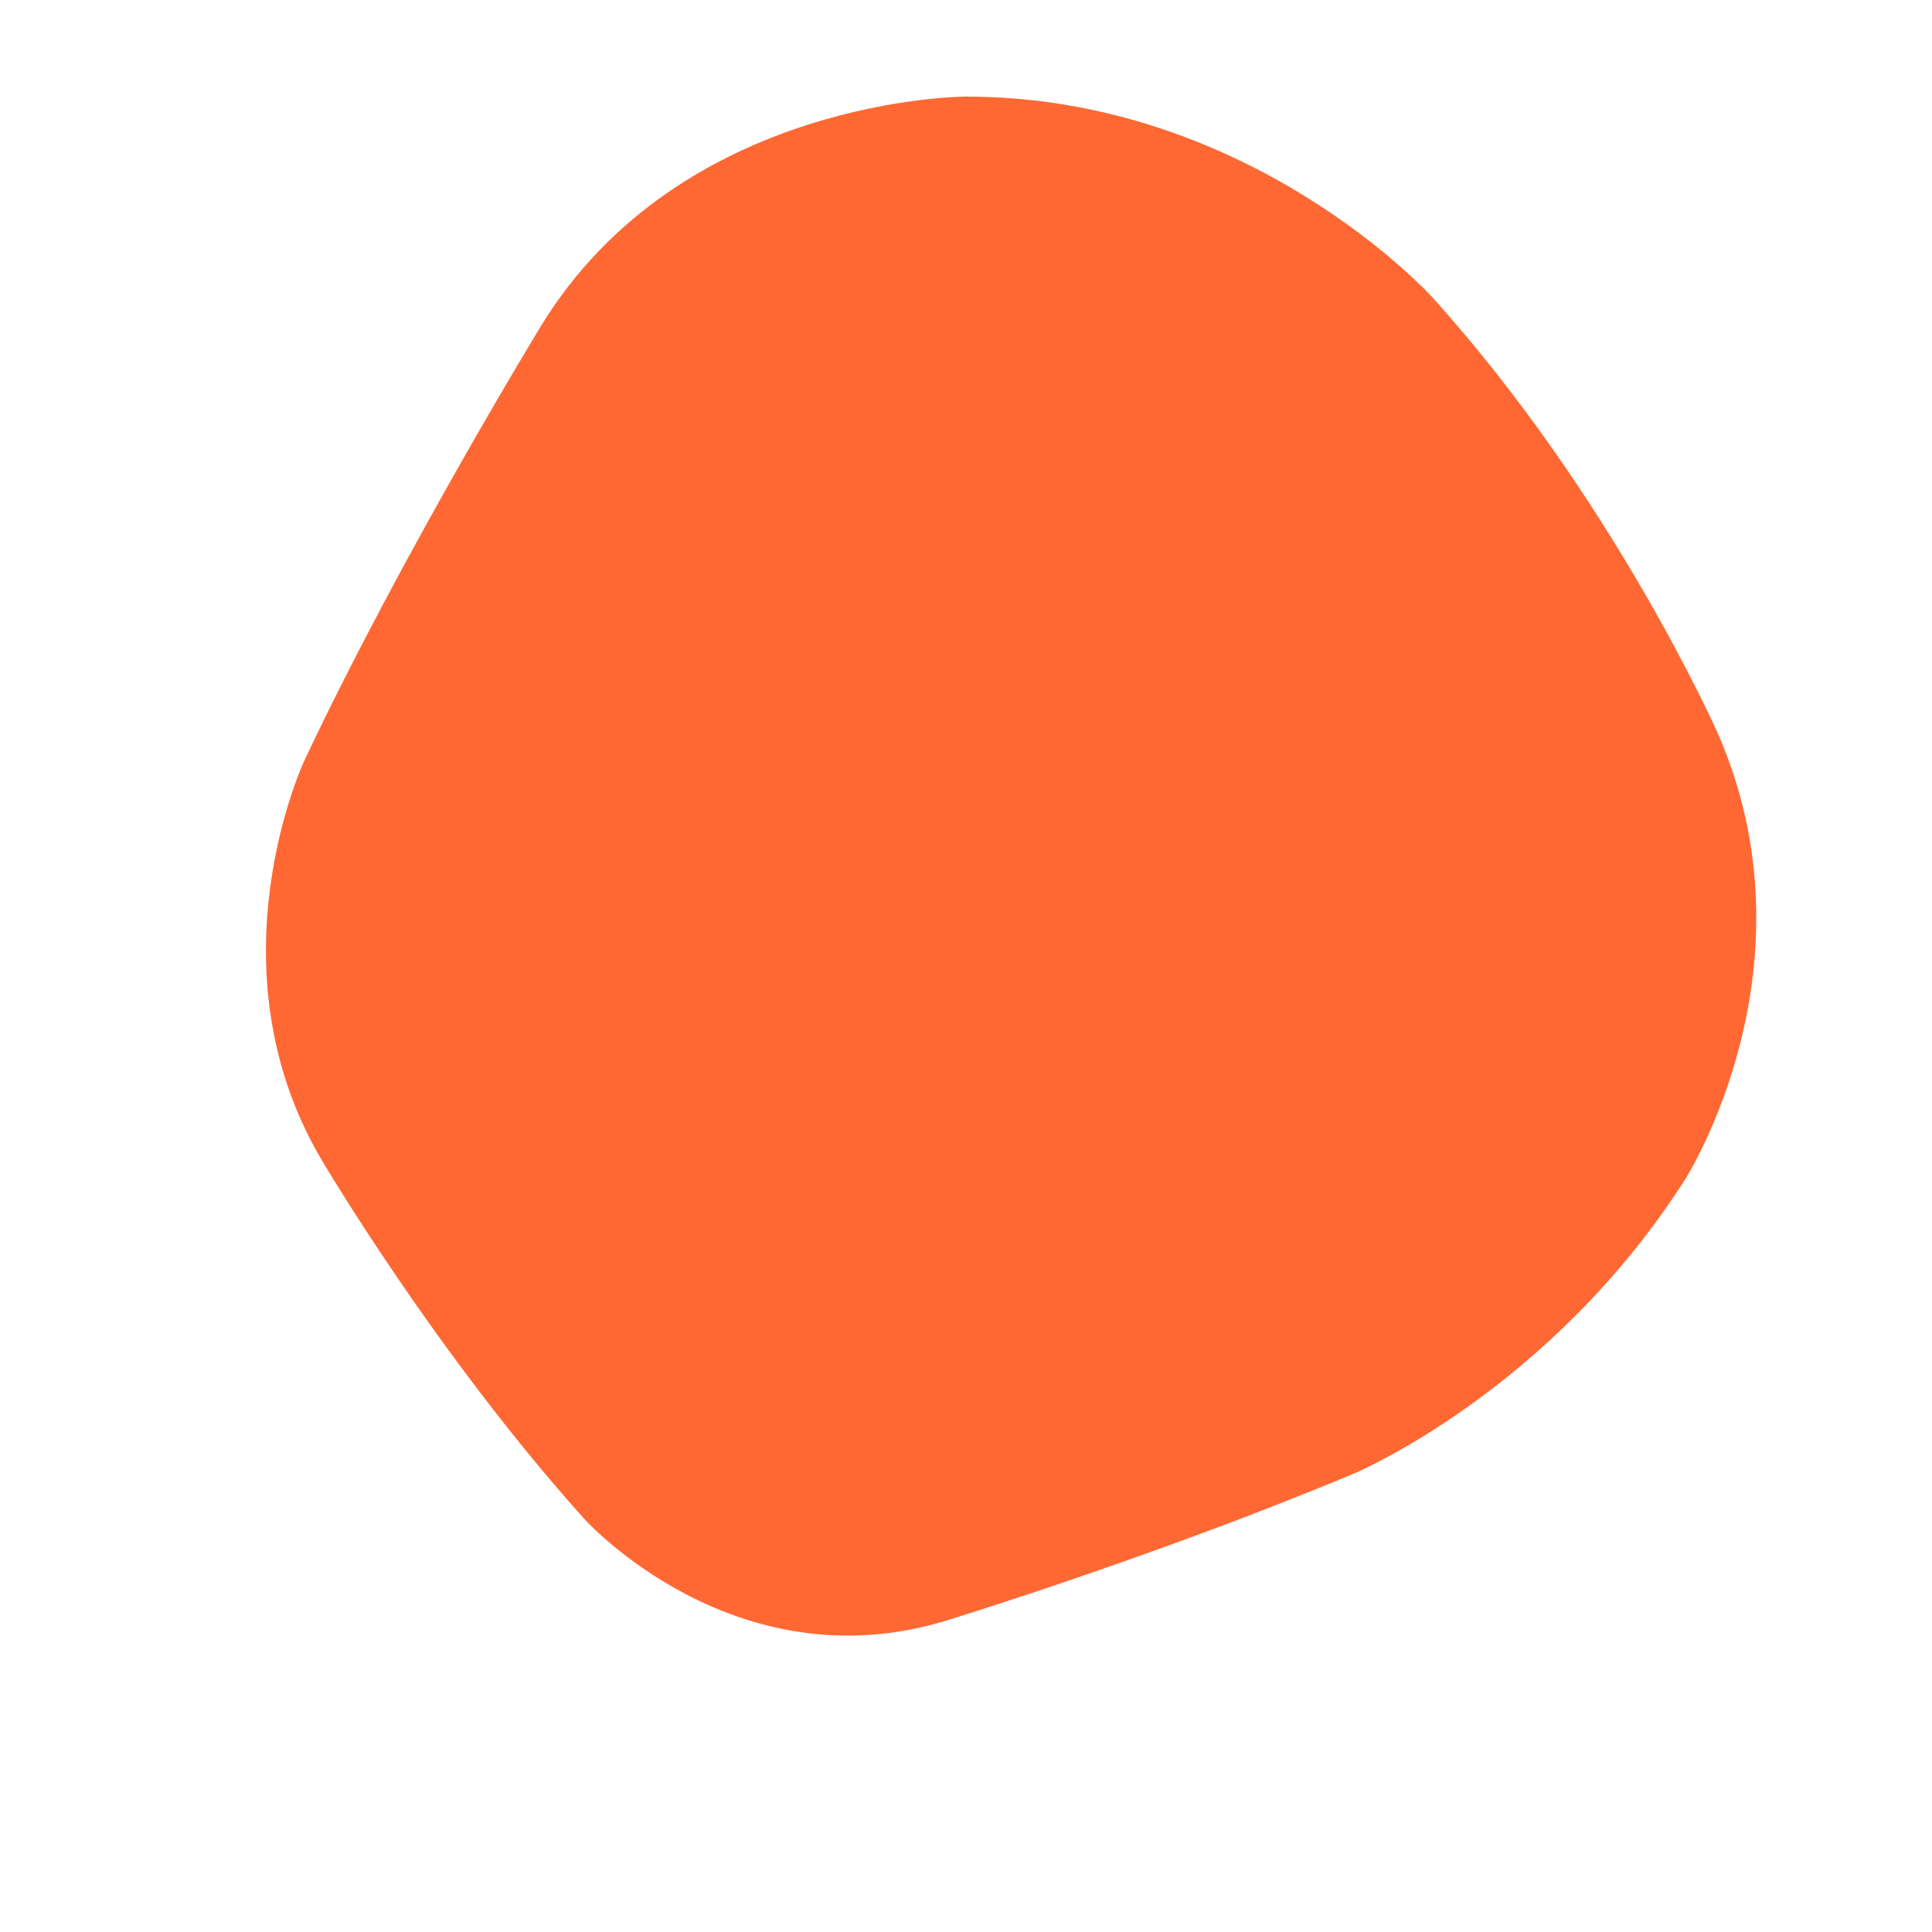 <svg xmlns="http://www.w3.org/2000/svg" xmlns:xlink="http://www.w3.org/1999/xlink" width="500" zoomAndPan="magnify" viewBox="0 0 375 375" height="500" preserveAspectRatio="xMidYMid meet"><defs><clipPath id="01c327300e"><path d="M 51.562 18.75 L 341 18.75 L 341 317.812 L 51.562 317.812 Z M 51.562 18.75 "></path></clipPath><clipPath id="b1442603d8"><path d="M 327.188 228.75 C 300.938 270 262.969 285.938 262.969 285.938 C 225 301.875 183.75 314.531 183.75 314.531 C 142.5 327.188 113.438 294.844 113.438 294.844 C 84.375 262.5 62.344 225 62.344 225 C 40.312 187.5 59.062 147.656 59.062 147.656 C 77.812 107.812 105 63.281 105 63.281 C 132.188 18.75 187.5 18.75 187.5 18.75 C 242.812 18.75 277.969 57.656 277.969 57.656 C 313.125 96.562 333.281 142.031 333.281 142.031 C 353.438 187.5 327.188 228.75 327.188 228.75 Z M 327.188 228.75 "></path></clipPath></defs><g id="1b8c069c58"><g clip-rule="nonzero" clip-path="url(#01c327300e)"><g clip-rule="nonzero" clip-path="url(#b1442603d8)"><rect x="0" width="375" y="0" height="375" style="fill:#ff6833;fill-opacity:1;stroke:none;"></rect></g></g></g></svg>
